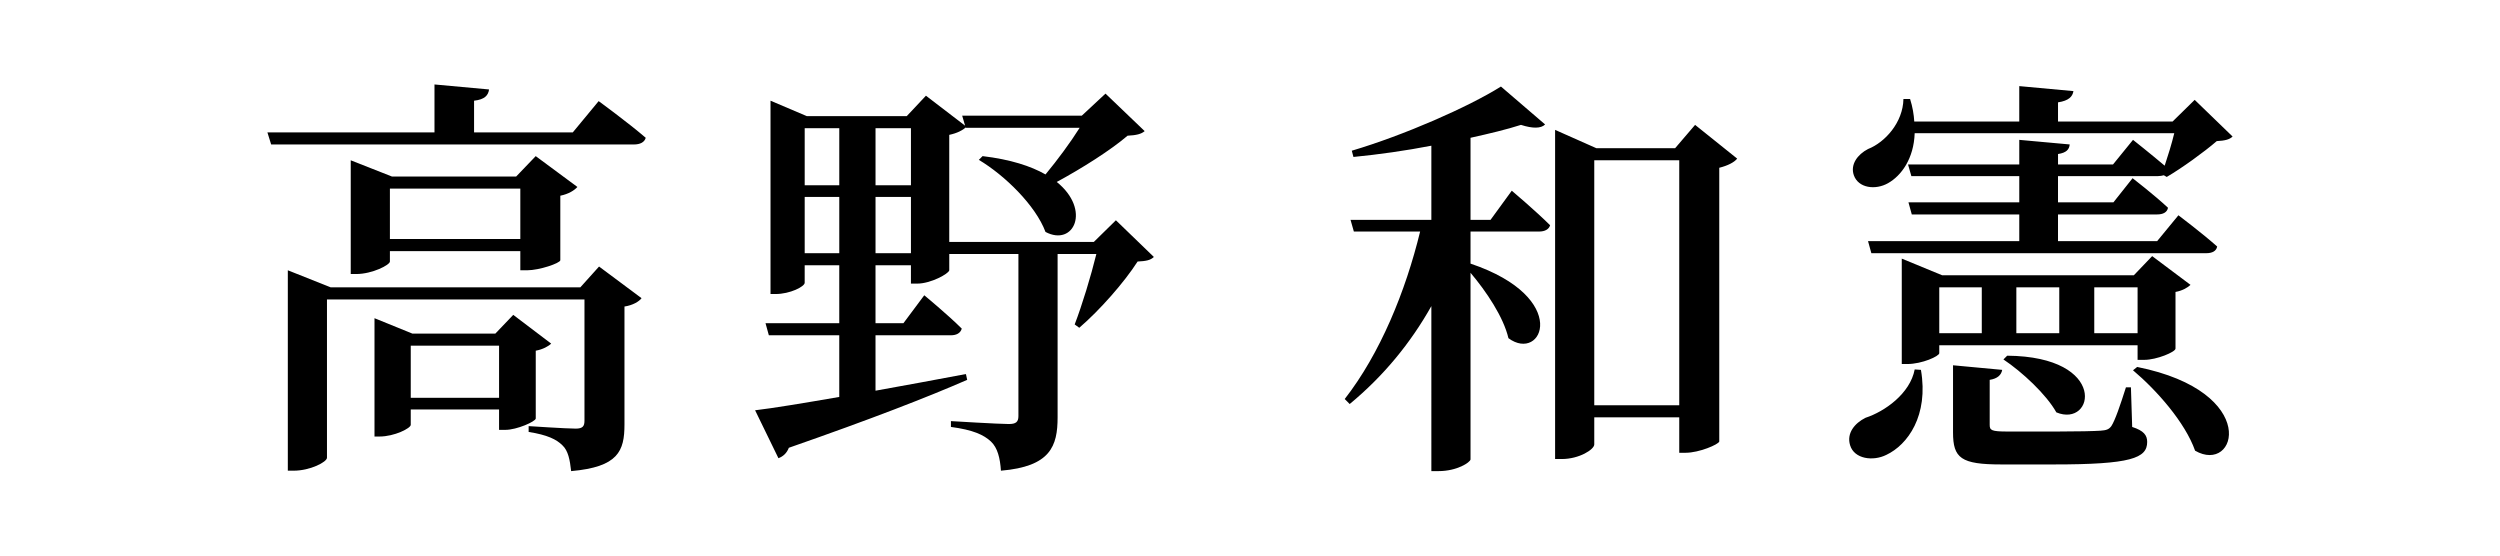 <?xml version="1.0" encoding="utf-8"?>
<!-- Generator: Adobe Illustrator 16.0.4, SVG Export Plug-In . SVG Version: 6.00 Build 0)  -->
<!DOCTYPE svg PUBLIC "-//W3C//DTD SVG 1.1//EN" "http://www.w3.org/Graphics/SVG/1.1/DTD/svg11.dtd">
<svg version="1.1" id="レイヤー_1" xmlns="http://www.w3.org/2000/svg" xmlns:xlink="http://www.w3.org/1999/xlink" x="0px"
	 y="0px" width="180px" height="40px" viewBox="0 0 180 40" enable-background="new 0 0 180 40" xml:space="preserve">
<g>
	<g>
		<path d="M43.103,7.281c0,0,2.1,1.53,3.39,2.64c-0.09,0.33-0.42,0.48-0.84,0.48H19.523l-0.27-0.87h12.03v-3.45l3.93,0.36
			c-0.06,0.42-0.3,0.72-1.08,0.81v2.28h7.109L43.103,7.281z M43.132,19.19l3.06,2.28c-0.18,0.24-0.63,0.51-1.23,0.6v8.49
			c0,1.92-0.45,3.06-3.84,3.36c-0.09-0.81-0.21-1.47-0.63-1.86c-0.42-0.42-1.08-0.75-2.43-0.96v-0.42c0,0,2.73,0.18,3.39,0.18
			c0.51,0,0.63-0.18,0.63-0.57V21.56h-18.54v11.399c0,0.3-1.2,0.93-2.399,0.93h-0.42V19.46l3.09,1.23h17.969L43.132,19.19z
			 M37.463,19.46v-1.38h-9.39v0.75c0,0.24-1.26,0.9-2.43,0.9h-0.39v-8.189l2.97,1.17h8.939l1.41-1.47l3,2.22
			c-0.21,0.24-0.63,0.51-1.229,0.63v4.65c-0.03,0.21-1.5,0.72-2.4,0.72H37.463z M38.573,30.14c-0.03,0.21-1.35,0.81-2.19,0.81h-0.45
			v-1.47h-6.359v1.11c0,0.24-1.17,0.84-2.25,0.84h-0.36v-8.52l2.73,1.11h5.97l1.29-1.35l2.73,2.07c-0.18,0.18-0.6,0.42-1.11,0.51
			V30.14z M37.463,17.21v-3.629h-9.39v3.629H37.463z M35.933,28.64v-3.75h-6.359v3.75H35.933z"/>
		<path d="M83.077,18.5c-0.24,0.24-0.57,0.3-1.17,0.33c-0.96,1.5-2.73,3.51-4.2,4.77l-0.33-0.24c0.54-1.41,1.17-3.48,1.56-5.07
			h-2.79v11.76c0,2.07-0.51,3.54-4.08,3.84c-0.06-0.9-0.24-1.65-0.72-2.1c-0.51-0.48-1.29-0.84-2.88-1.05v-0.42
			c0,0,3.449,0.21,4.169,0.21c0.51,0,0.69-0.15,0.69-0.57V18.29h-4.979v1.17c-0.03,0.24-1.32,0.96-2.31,0.96h-0.45V19.1h-2.55v4.17
			h2.01l1.5-2.01c0,0,1.71,1.41,2.7,2.4c-0.09,0.33-0.39,0.48-0.78,0.48h-5.43v3.99c2.04-0.36,4.26-0.78,6.51-1.2l0.09,0.42
			c-2.82,1.23-6.9,2.82-12.84,4.89c-0.15,0.39-0.42,0.63-0.75,0.75l-1.68-3.45c1.29-0.15,3.45-0.51,6.06-0.96V24.14h-5.07
			l-0.24-0.87h5.31V19.1h-2.49v1.26c0,0.27-1.05,0.81-2.1,0.81h-0.36V7.25l2.61,1.11h7.2l1.38-1.47l2.82,2.16l-0.21-0.72h8.61
			l1.709-1.59l2.82,2.7c-0.24,0.21-0.6,0.3-1.23,0.33c-1.23,1.05-3.27,2.34-5.1,3.33c2.49,2.01,1.23,4.68-0.81,3.6
			c-0.72-1.92-2.94-4.08-4.8-5.19l0.27-0.27c2.01,0.24,3.48,0.72,4.53,1.32c0.87-1.05,1.8-2.31,2.46-3.36h-8.19V9.17
			c-0.24,0.21-0.63,0.42-1.2,0.54v7.71h10.409l1.59-1.56L83.077,18.5z M57.938,9.23v4.11h2.49V9.23H57.938z M60.428,18.23v-4.05
			h-2.49v4.05H60.428z M63.038,9.23v4.11h2.55V9.23H63.038z M65.588,18.23v-4.05h-2.55v4.05H65.588z"/>
		<path d="M108.848,13.73c0,0,1.74,1.47,2.76,2.49c-0.09,0.3-0.391,0.45-0.78,0.45h-4.95v2.31c7.29,2.46,5.16,7.17,2.73,5.37
			c-0.36-1.53-1.59-3.36-2.73-4.71V33.08c-0.029,0.21-0.959,0.84-2.31,0.84h-0.51V22.04c-1.5,2.67-3.45,5.04-5.88,7.05l-0.359-0.36
			c2.549-3.27,4.379-7.739,5.43-12.059h-4.771l-0.239-0.84h5.819v-5.34c-1.86,0.36-3.78,0.63-5.61,0.81l-0.119-0.45
			c3.75-1.11,8.399-3.15,10.739-4.62l3.18,2.73c-0.3,0.3-0.899,0.3-1.739,0.03c-1.021,0.33-2.28,0.63-3.631,0.93v5.91h1.44
			L108.848,13.73z M125.076,11.42c-0.209,0.27-0.689,0.51-1.289,0.66V31.79c-0.061,0.21-1.44,0.81-2.43,0.81h-0.451v-2.55h-6.119V32
			c0,0.36-1.08,1.05-2.34,1.05h-0.48V9.351l2.971,1.32h5.67l1.439-1.68L125.076,11.42z M120.906,29.18V11.541h-6.119V29.18H120.906z
			"/>
		<path d="M138.307,26.63c0.57,3.3-0.959,5.4-2.489,6.12c-0.96,0.48-2.31,0.3-2.61-0.69c-0.27-0.87,0.33-1.59,1.11-1.98
			c1.38-0.45,3.21-1.74,3.54-3.48L138.307,26.63z M137.857,9.59c-0.061,1.83-0.96,3.06-1.92,3.6c-0.9,0.51-2.13,0.36-2.46-0.57
			c-0.271-0.78,0.27-1.5,1.02-1.89c1.23-0.48,2.521-1.92,2.55-3.6h0.48c0.18,0.57,0.27,1.11,0.3,1.62h7.56v-2.55l3.9,0.36
			c-0.061,0.39-0.33,0.69-1.11,0.81v1.38h8.249l1.591-1.56l2.729,2.64c-0.21,0.21-0.54,0.3-1.14,0.33
			c-0.9,0.78-2.521,1.95-3.601,2.58l-0.209-0.12c-0.12,0.03-0.271,0.06-0.42,0.06h-7.2v1.89h3.989l1.381-1.74
			c0,0,1.59,1.23,2.55,2.13c-0.061,0.33-0.36,0.48-0.78,0.48h-7.14v1.92h7.14l1.53-1.86c0,0,1.71,1.29,2.79,2.25
			c-0.061,0.33-0.36,0.48-0.78,0.48h-24.119l-0.24-0.87h10.89v-1.92h-7.739l-0.24-0.87h7.979v-1.89h-7.77l-0.24-0.84h8.01v-1.77
			l3.63,0.33c-0.03,0.36-0.24,0.6-0.84,0.69v0.75h3.96l1.439-1.77c0,0,1.29,1.02,2.28,1.86c0.24-0.72,0.51-1.59,0.69-2.34H137.857z
			 M139.627,24.86v0.57c0,0.21-1.229,0.78-2.31,0.78h-0.39v-7.59l2.909,1.2h13.8l1.32-1.38l2.76,2.07
			c-0.181,0.18-0.57,0.42-1.08,0.51v4.08c0,0.24-1.351,0.81-2.25,0.81h-0.48v-1.05H139.627z M139.627,20.69v3.3h3.061v-3.3H139.627z
			 M153.517,30.74c0.84,0.27,1.08,0.6,1.08,1.08c0,1.17-1.17,1.62-6.72,1.62h-3.78c-2.909,0-3.479-0.45-3.479-2.31V26.3l3.54,0.33
			c-0.061,0.36-0.33,0.63-0.9,0.72v3.24c0,0.39,0.12,0.48,1.29,0.48h3.57c1.47,0,2.699-0.03,3.119-0.06
			c0.42-0.03,0.601-0.09,0.78-0.33c0.271-0.42,0.63-1.47,1.05-2.79h0.36L153.517,30.74z M144.517,25.61
			c7.32,0.06,6.271,5.22,3.54,4.08c-0.72-1.29-2.46-2.91-3.81-3.81L144.517,25.61z M145.177,20.69v3.3h3.09v-3.3H145.177z
			 M150.787,20.69v3.3h3.119v-3.3H150.787z M153.877,26.42c8.939,1.8,7.169,7.77,4.17,6.03c-0.721-2.04-2.761-4.35-4.471-5.79
			L153.877,26.42z"/>
	</g>
</g>
</svg>
